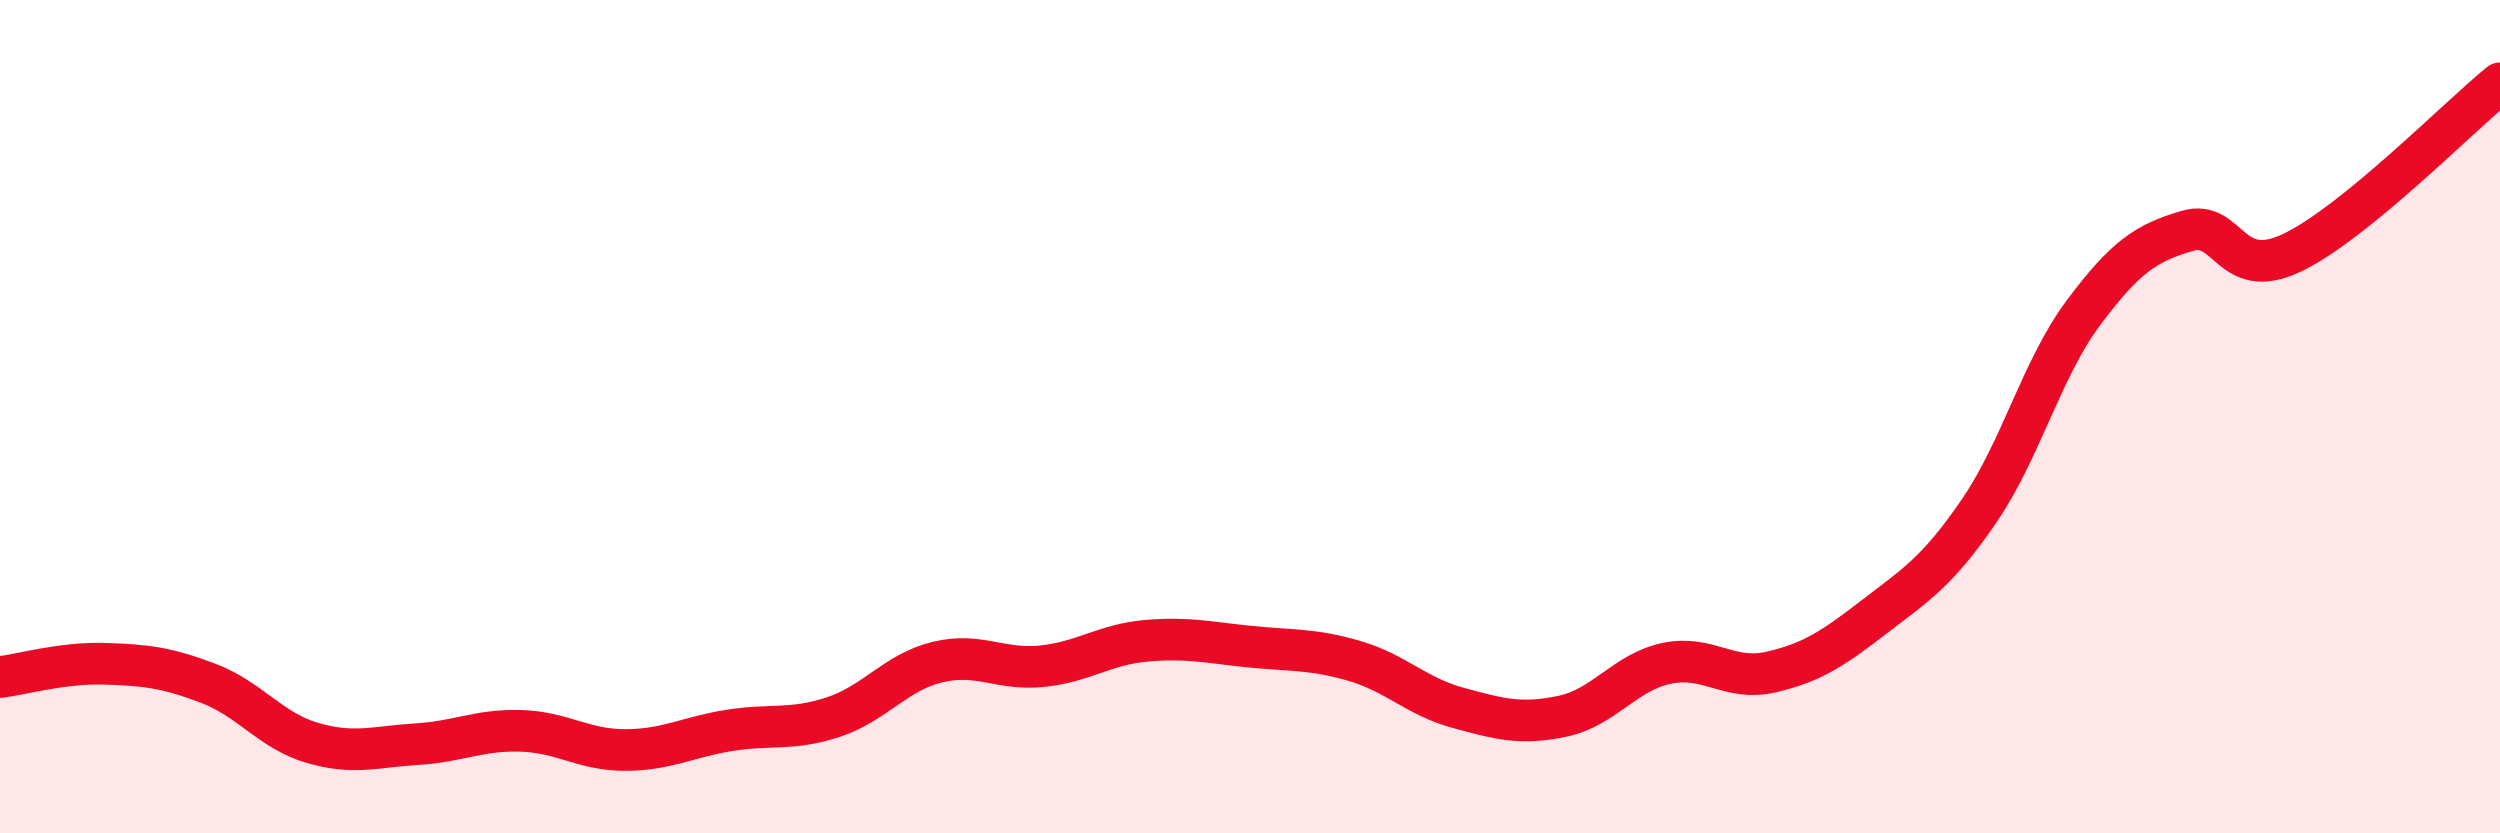 
    <svg width="60" height="20" viewBox="0 0 60 20" xmlns="http://www.w3.org/2000/svg">
      <path
        d="M 0,16.25 C 0.5,16.19 1.5,15.9 2.5,15.93 C 3.5,15.96 4,16.02 5,16.4 C 6,16.78 6.5,17.54 7.5,17.83 C 8.5,18.12 9,17.92 10,17.86 C 11,17.8 11.5,17.51 12.5,17.54 C 13.5,17.57 14,18 15,18 C 16,18 16.5,17.69 17.5,17.53 C 18.5,17.37 19,17.54 20,17.21 C 21,16.88 21.5,16.13 22.5,15.89 C 23.5,15.65 24,16.09 25,15.99 C 26,15.89 26.5,15.47 27.5,15.38 C 28.5,15.29 29,15.42 30,15.52 C 31,15.62 31.5,15.57 32.5,15.86 C 33.5,16.15 34,16.72 35,16.99 C 36,17.26 36.5,17.4 37.5,17.19 C 38.5,16.98 39,16.13 40,15.92 C 41,15.71 41.5,16.36 42.5,16.13 C 43.5,15.9 44,15.56 45,14.79 C 46,14.02 46.5,13.72 47.5,12.26 C 48.5,10.8 49,8.85 50,7.51 C 51,6.17 51.5,5.83 52.5,5.54 C 53.5,5.25 53.5,6.78 55,6.07 C 56.5,5.36 59,2.81 60,2L60 20L0 20Z"
        fill="#EB0A25"
        opacity="0.1"
        stroke-linecap="round"
        stroke-linejoin="round"
      />
      <path
        d="M 0,16.25 C 0.5,16.19 1.5,15.9 2.5,15.93 C 3.5,15.96 4,16.02 5,16.4 C 6,16.78 6.5,17.54 7.5,17.83 C 8.5,18.12 9,17.92 10,17.86 C 11,17.8 11.5,17.51 12.5,17.54 C 13.5,17.57 14,18 15,18 C 16,18 16.5,17.69 17.5,17.53 C 18.5,17.37 19,17.54 20,17.21 C 21,16.88 21.5,16.13 22.5,15.89 C 23.5,15.65 24,16.09 25,15.99 C 26,15.89 26.5,15.47 27.5,15.38 C 28.5,15.29 29,15.42 30,15.52 C 31,15.62 31.5,15.57 32.5,15.86 C 33.5,16.15 34,16.72 35,16.99 C 36,17.26 36.5,17.4 37.5,17.19 C 38.5,16.98 39,16.13 40,15.92 C 41,15.71 41.5,16.36 42.5,16.13 C 43.5,15.9 44,15.56 45,14.79 C 46,14.02 46.5,13.72 47.5,12.26 C 48.5,10.8 49,8.85 50,7.51 C 51,6.17 51.5,5.83 52.5,5.54 C 53.5,5.25 53.5,6.78 55,6.07 C 56.5,5.36 59,2.81 60,2"
        stroke="#EB0A25"
        stroke-width="1"
        fill="none"
        stroke-linecap="round"
        stroke-linejoin="round"
      />
    </svg>
  